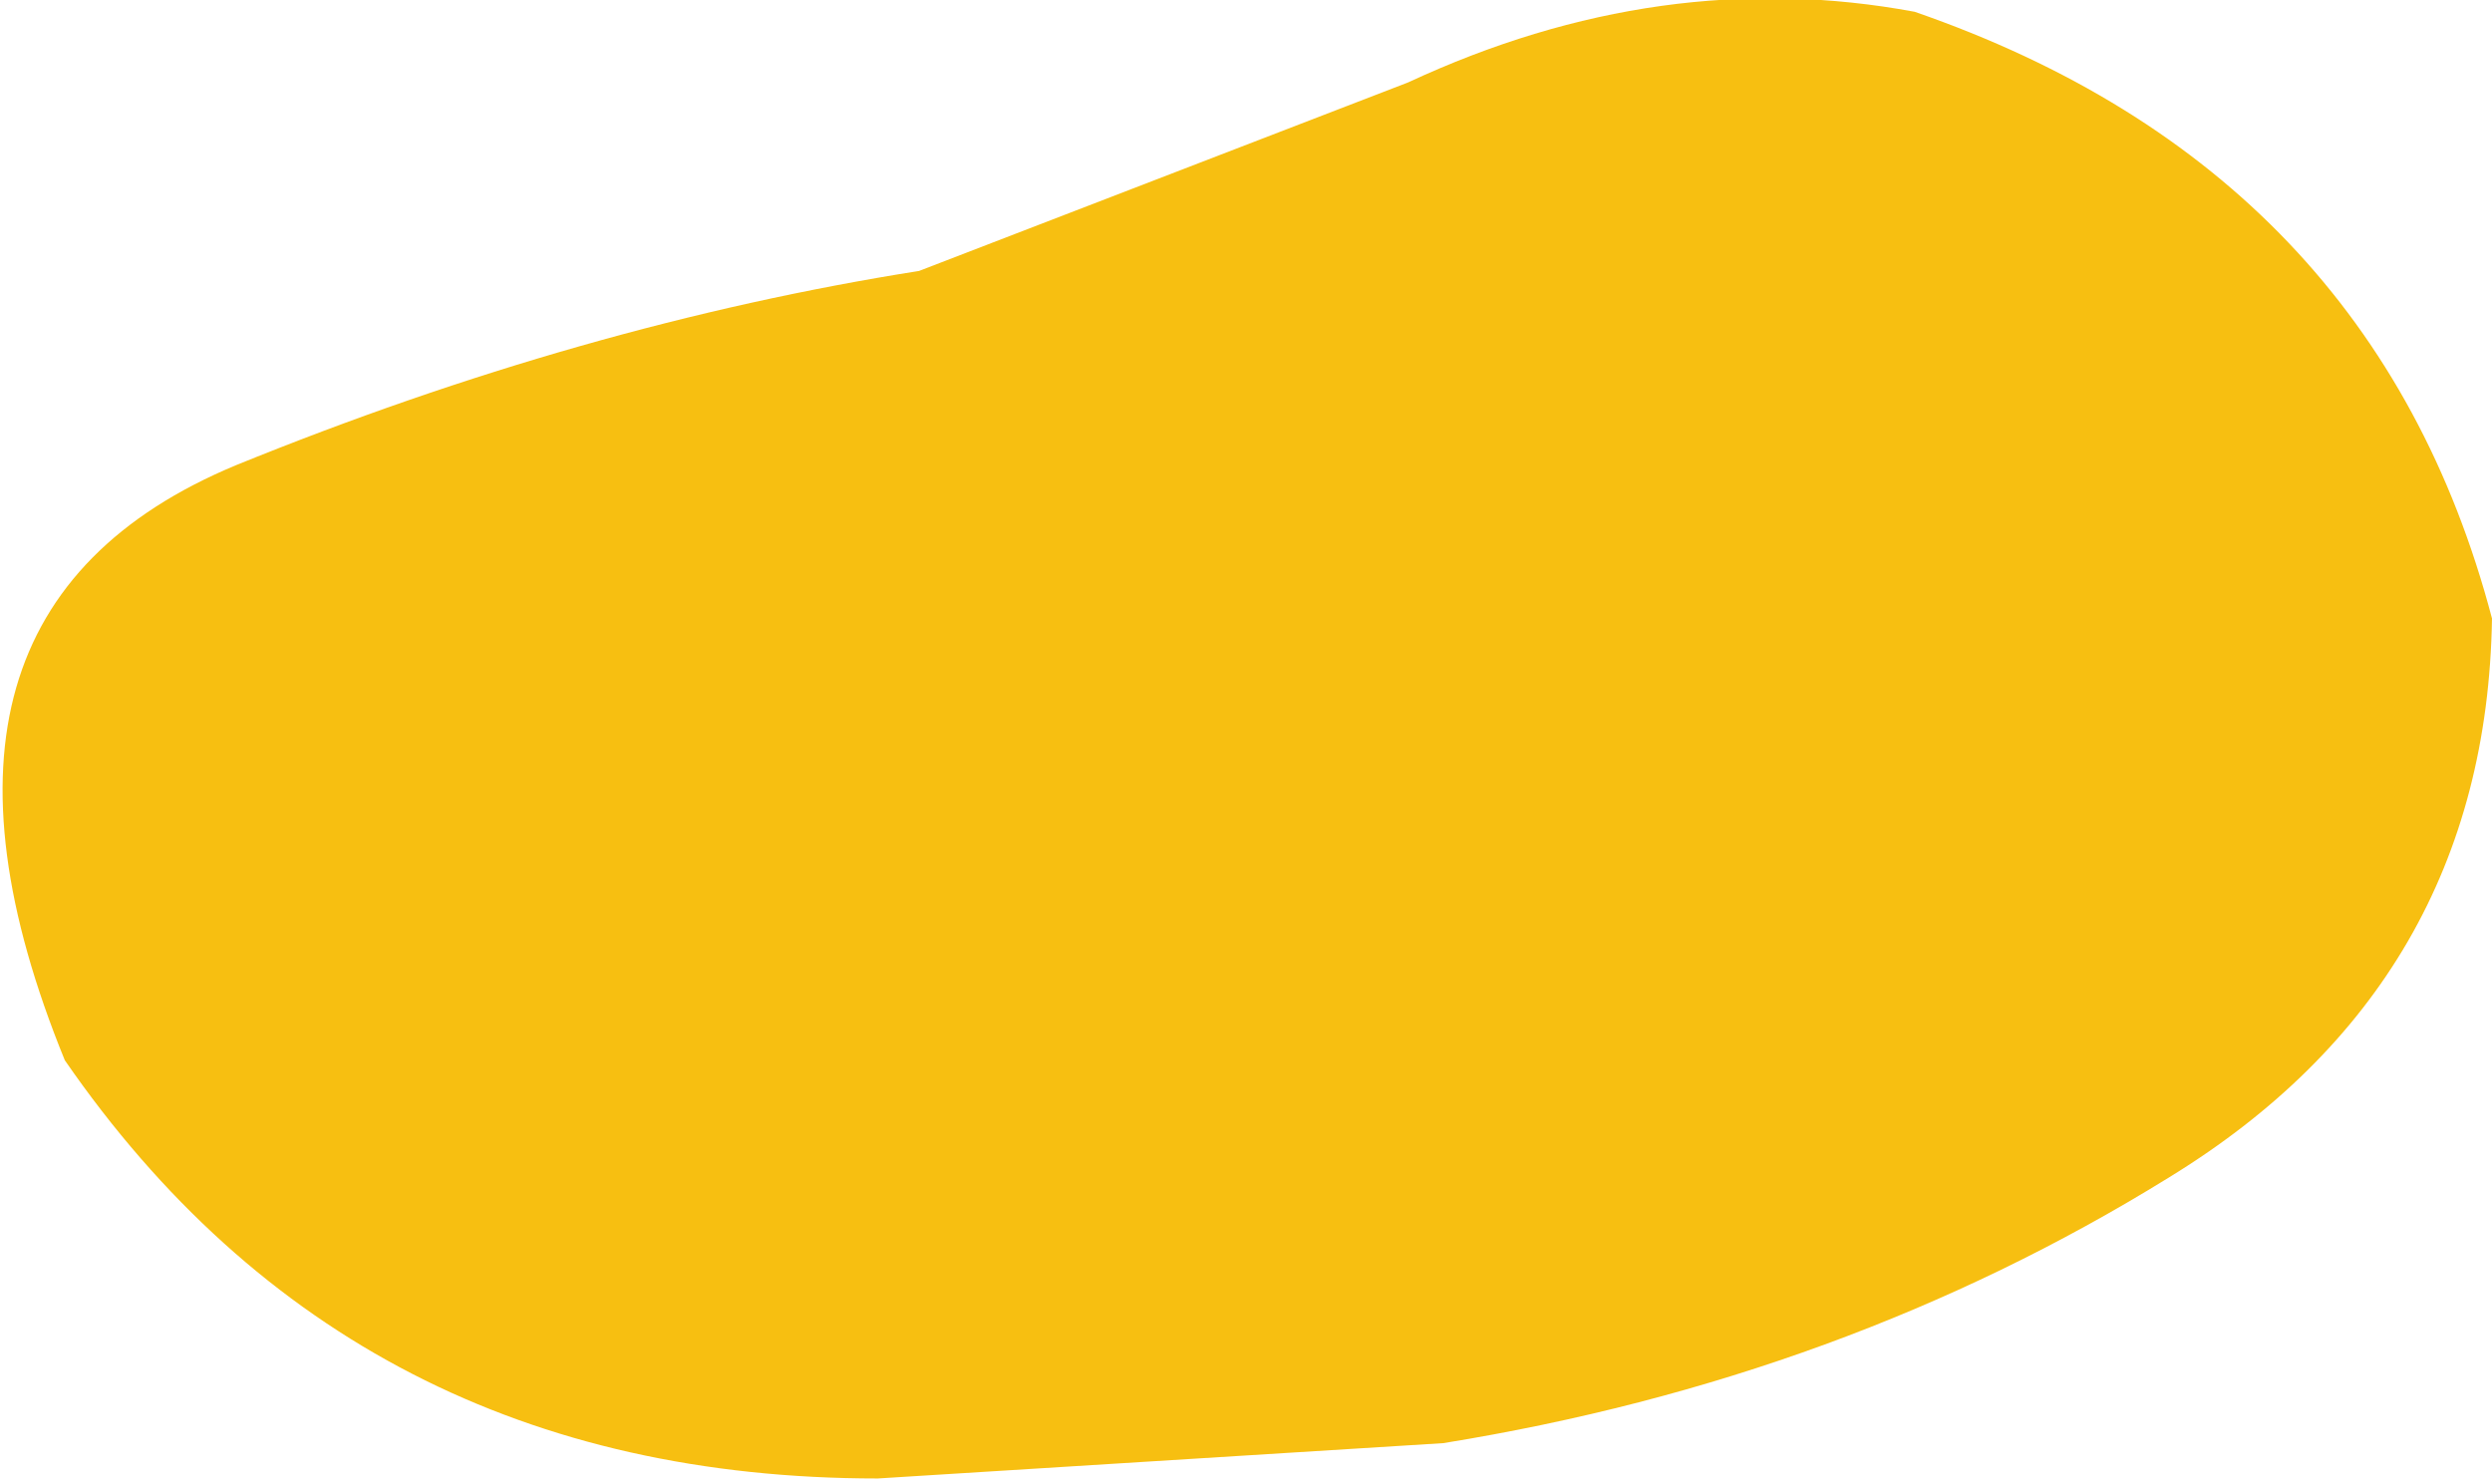 <?xml version="1.0" encoding="UTF-8" standalone="no"?>
<svg xmlns:xlink="http://www.w3.org/1999/xlink" height="12.6px" width="21.15px" xmlns="http://www.w3.org/2000/svg">
  <g transform="matrix(1.0, 0.0, 0.0, 1.0, 0.15, 0.05)">
    <path d="M12.1 12.2 L7.3 12.5 Q2.85 12.5 0.4 8.95 -1.15 5.15 1.85 3.9 4.8 2.7 7.65 2.25 L11.8 0.65 Q13.95 -0.35 16.1 0.05 20.0 1.4 21.0 5.2 20.95 8.3 18.25 9.95 15.5 11.65 12.1 12.2" fill="#f7bf11" fill-rule="evenodd" stroke="none"/>
  </g>
</svg>
